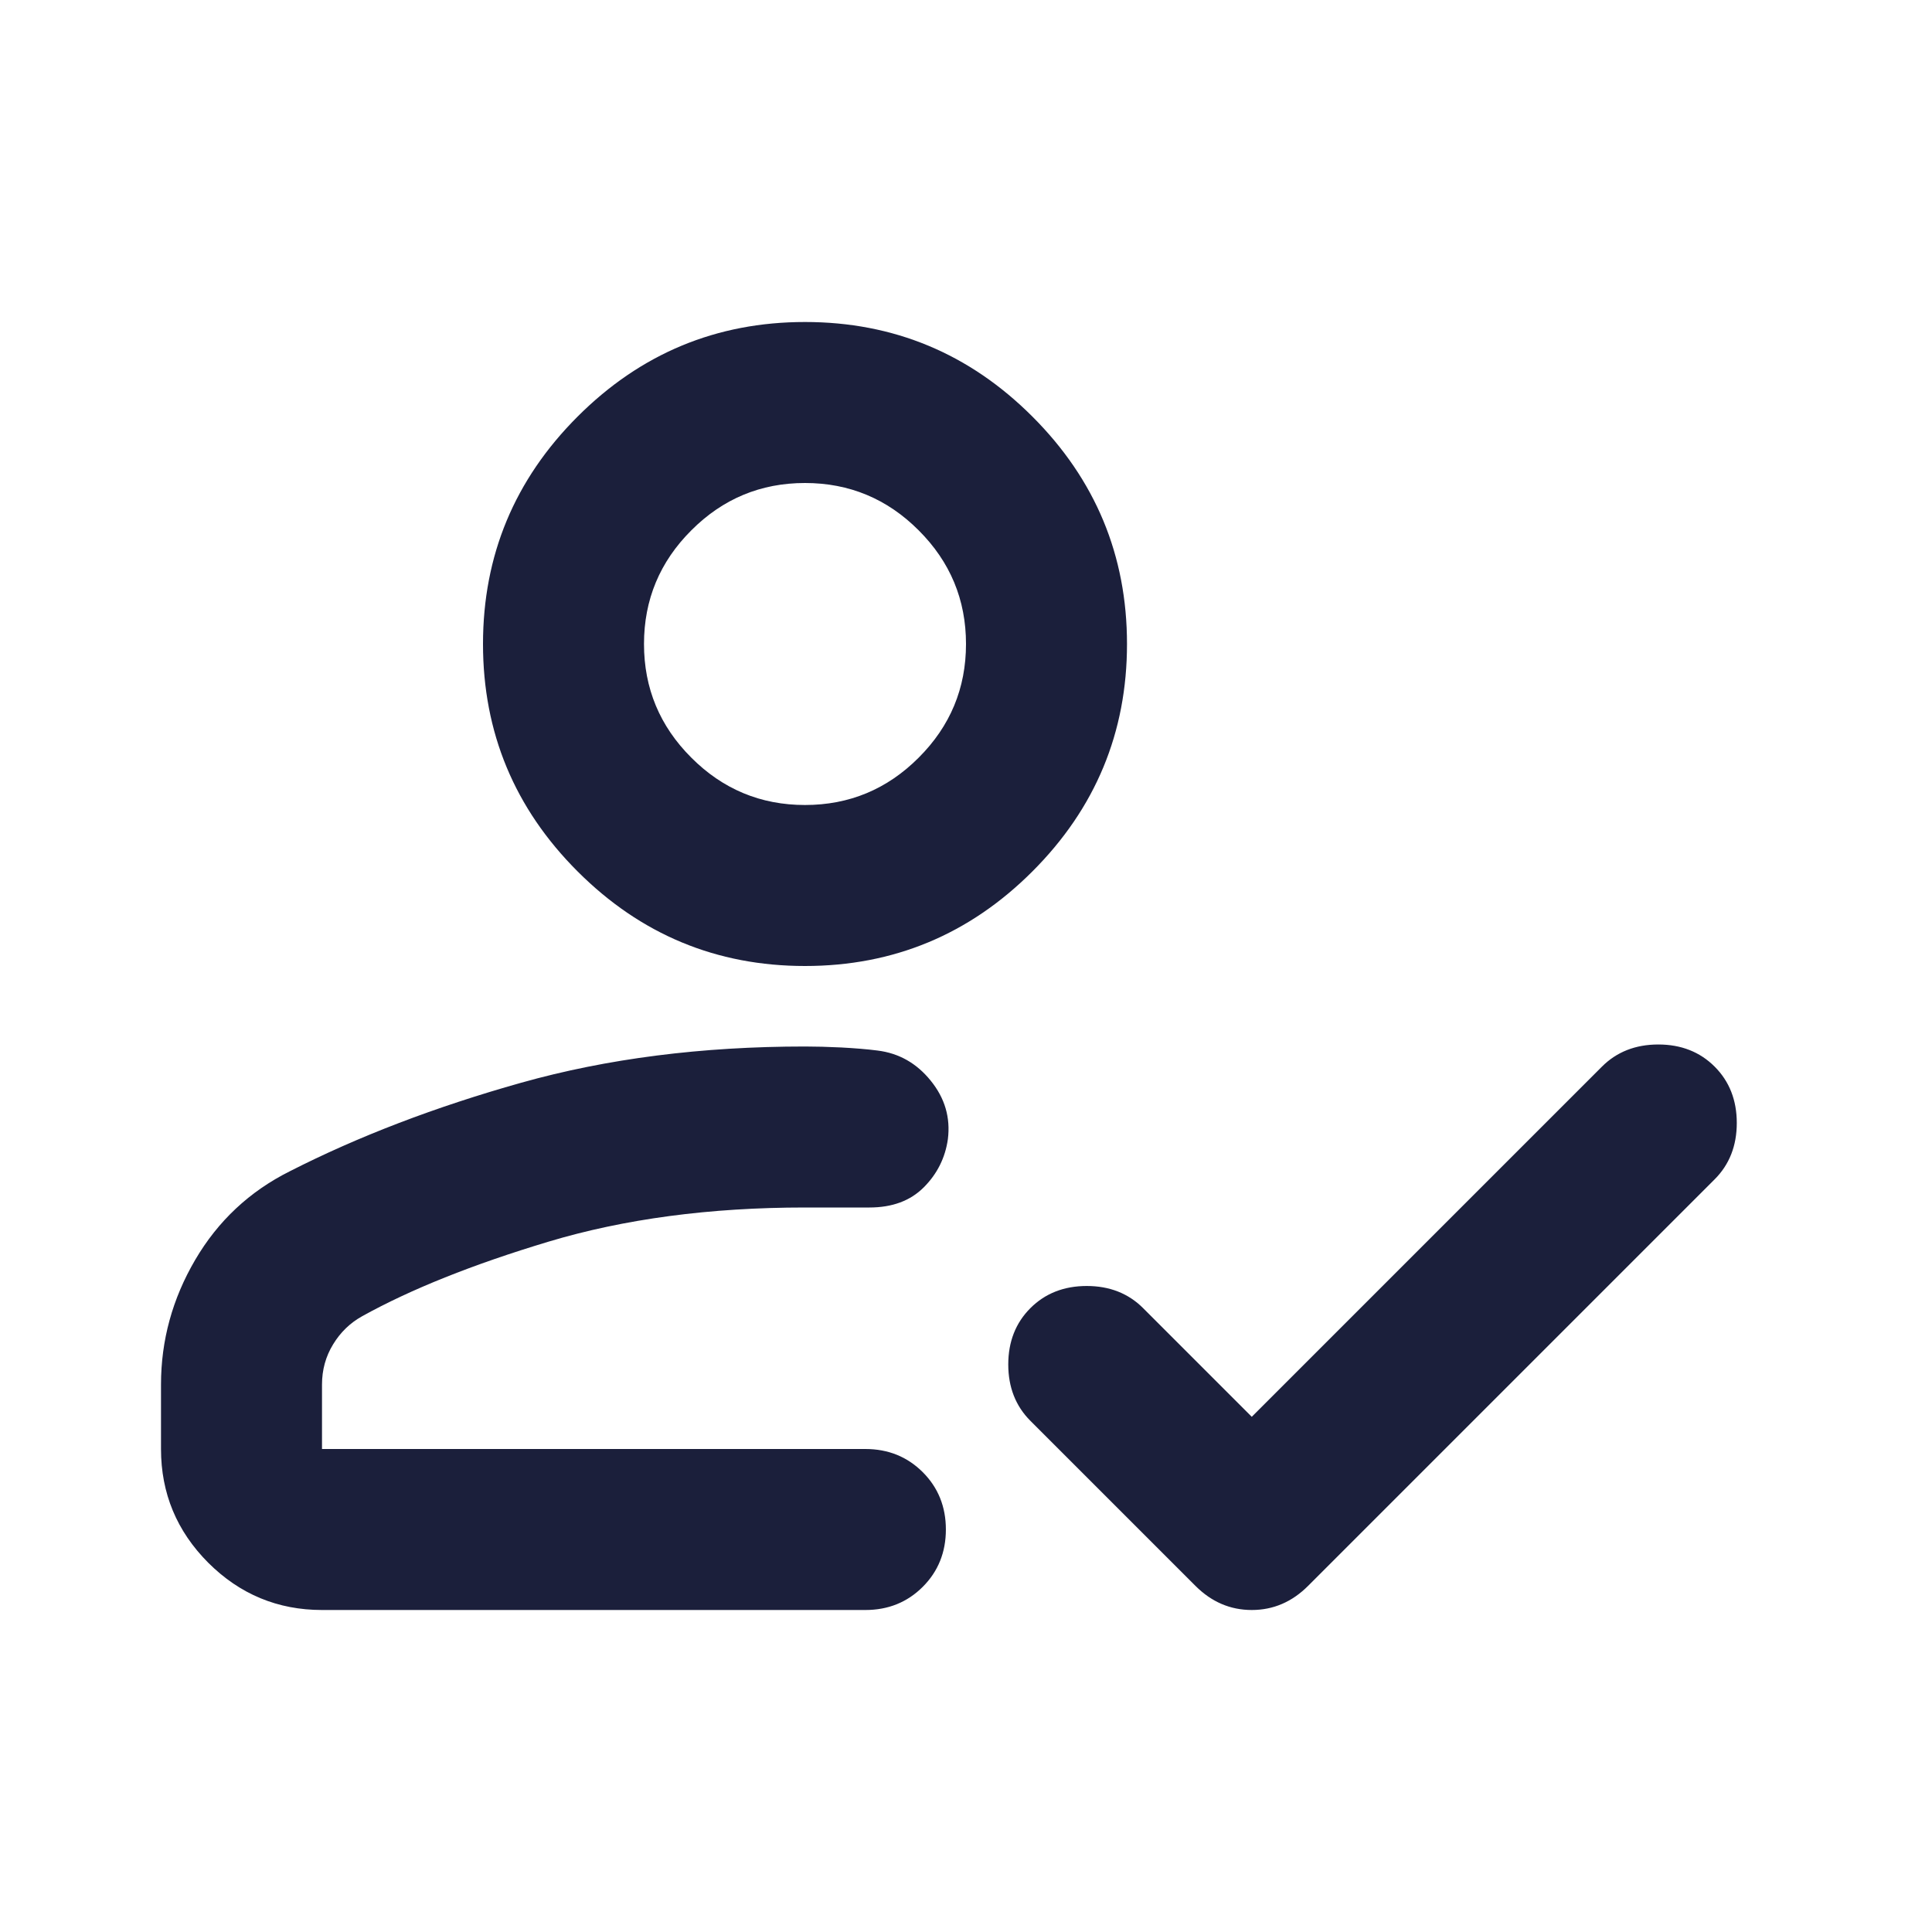 <svg xmlns="http://www.w3.org/2000/svg" width="24" height="24" viewBox="0 0 24 24" fill="none"><path d="M4 20C3.45 20 2.979 19.804 2.587 19.413C2.196 19.021 2 18.55 2 18V17.2C2 16.65 2.142 16.133 2.425 15.65C2.708 15.167 3.1 14.8 3.6 14.55C4.45 14.117 5.408 13.75 6.475 13.45C7.542 13.15 8.717 13 10 13C10.133 13 10.283 13.004 10.45 13.012C10.617 13.021 10.767 13.033 10.9 13.05C11.167 13.083 11.387 13.208 11.562 13.425C11.738 13.642 11.808 13.883 11.775 14.15C11.742 14.383 11.642 14.583 11.475 14.75C11.308 14.917 11.083 15 10.8 15H10C8.817 15 7.754 15.142 6.812 15.425C5.871 15.708 5.1 16.017 4.5 16.35C4.35 16.433 4.229 16.55 4.138 16.7C4.046 16.85 4 17.017 4 17.2V18H10.75C11.033 18 11.271 18.096 11.463 18.288C11.654 18.479 11.75 18.717 11.75 19C11.75 19.283 11.654 19.521 11.463 19.712C11.271 19.904 11.033 20 10.75 20H4ZM15.55 17.6L19.9 13.25C20.083 13.067 20.317 12.975 20.6 12.975C20.883 12.975 21.117 13.067 21.3 13.25C21.483 13.433 21.575 13.667 21.575 13.95C21.575 14.233 21.483 14.467 21.3 14.65L16.25 19.7C16.05 19.9 15.817 20 15.55 20C15.283 20 15.05 19.9 14.85 19.7L12.8 17.65C12.617 17.467 12.525 17.233 12.525 16.95C12.525 16.667 12.617 16.433 12.8 16.25C12.983 16.067 13.217 15.975 13.5 15.975C13.783 15.975 14.017 16.067 14.2 16.25L15.55 17.6ZM10 12C8.9 12 7.958 11.608 7.175 10.825C6.392 10.042 6 9.1 6 8C6 6.9 6.392 5.958 7.175 5.175C7.958 4.392 8.9 4 10 4C11.1 4 12.042 4.392 12.825 5.175C13.608 5.958 14 6.9 14 8C14 9.1 13.608 10.042 12.825 10.825C12.042 11.608 11.1 12 10 12ZM10 10C10.55 10 11.021 9.804 11.412 9.412C11.804 9.021 12 8.55 12 8C12 7.45 11.804 6.979 11.412 6.588C11.021 6.196 10.55 6 10 6C9.45 6 8.979 6.196 8.588 6.588C8.196 6.979 8 7.45 8 8C8 8.55 8.196 9.021 8.588 9.412C8.979 9.804 9.45 10 10 10Z" fill="#1B1F3B"></path></svg>